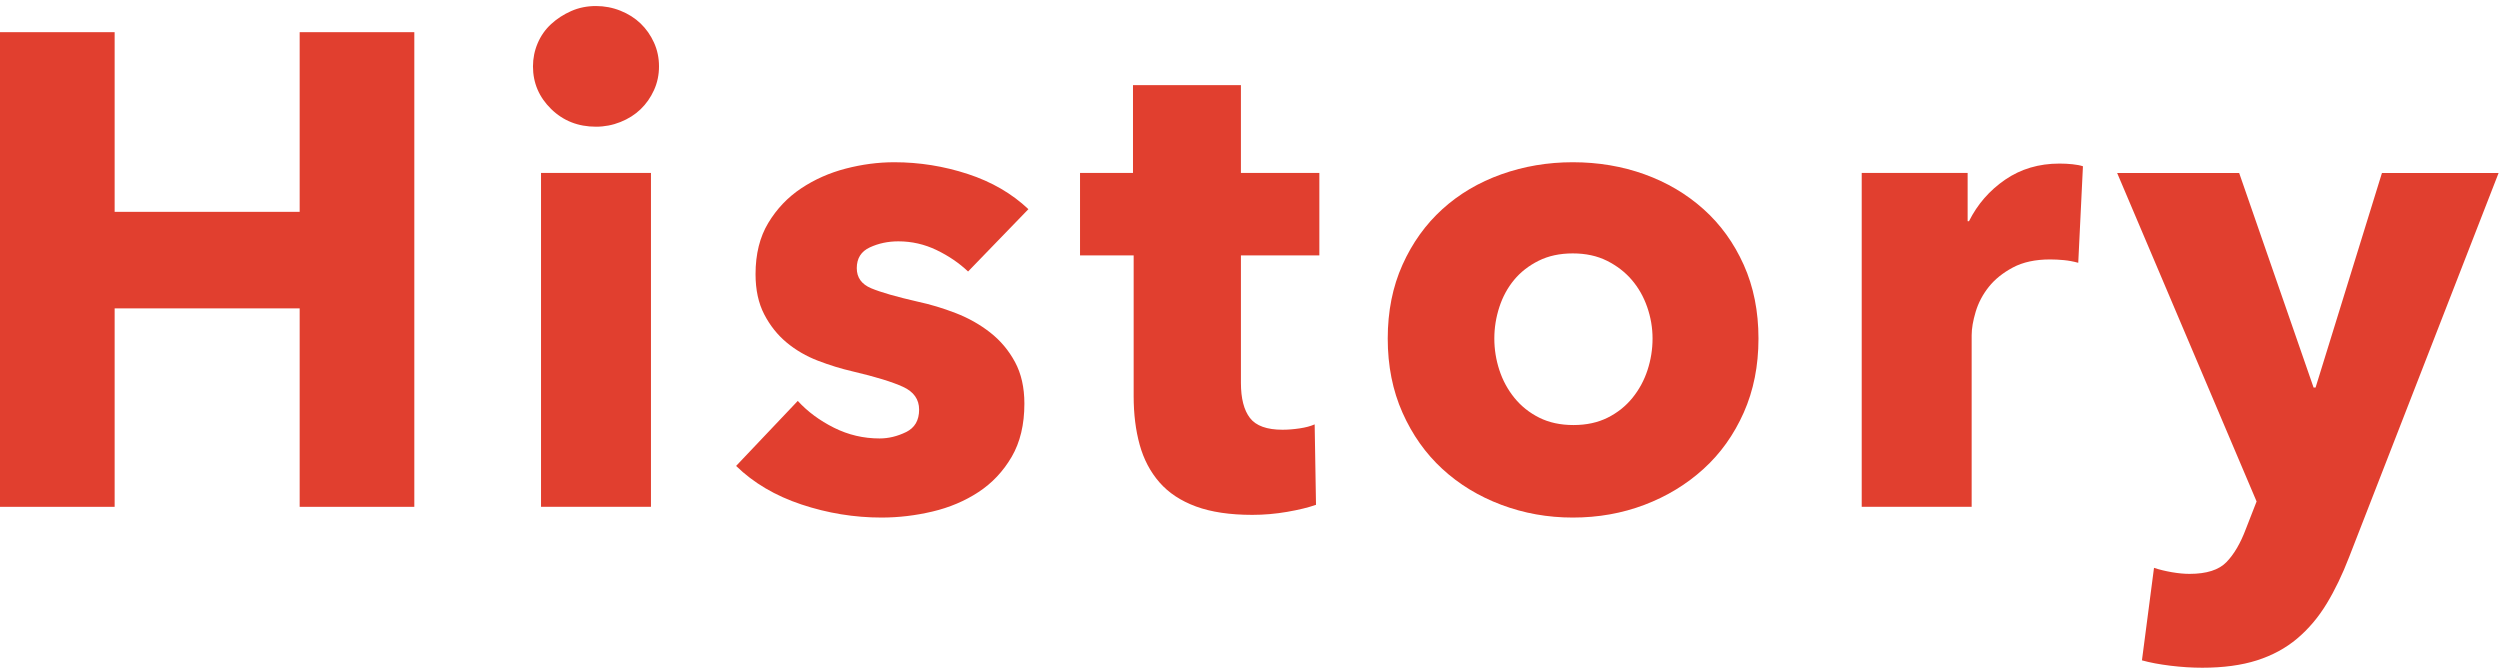 <?xml version="1.0" encoding="UTF-8" standalone="no"?><!DOCTYPE svg PUBLIC "-//W3C//DTD SVG 1.1//EN" "http://www.w3.org/Graphics/SVG/1.1/DTD/svg11.dtd"><svg width="100%" height="100%" viewBox="0 0 179 48" version="1.1" xmlns="http://www.w3.org/2000/svg" xmlns:xlink="http://www.w3.org/1999/xlink" xml:space="preserve" xmlns:serif="http://www.serif.com/" style="fill-rule:evenodd;clip-rule:evenodd;stroke-linejoin:round;stroke-miterlimit:2;"><g><g><path d="M21.456,36.289l0,-14.209l-13.248,0l0,14.209l-8.208,0l0,-33.985l8.208,0l0,12.864l13.248,0l0,-12.864l8.209,0l0,33.985l-8.209,0Z" style="fill:#e13f2f;fill-rule:nonzero;"/><path d="M47.185,4.752c0,0.608 -0.12,1.176 -0.36,1.704c-0.24,0.528 -0.56,0.984 -0.96,1.368c-0.4,0.384 -0.88,0.688 -1.44,0.912c-0.56,0.224 -1.144,0.336 -1.752,0.336c-1.28,0 -2.352,-0.424 -3.216,-1.272c-0.864,-0.848 -1.296,-1.864 -1.296,-3.048c0,-0.576 0.112,-1.128 0.336,-1.656c0.224,-0.528 0.544,-0.984 0.96,-1.368c0.416,-0.384 0.896,-0.696 1.44,-0.936c0.544,-0.24 1.136,-0.36 1.776,-0.36c0.608,0 1.192,0.112 1.752,0.336c0.56,0.224 1.04,0.528 1.44,0.912c0.4,0.384 0.72,0.84 0.96,1.368c0.24,0.528 0.36,1.096 0.36,1.704Zm-8.448,31.537l0,-23.905l7.872,0l0,23.905l-7.872,0Z" style="fill:#e13f2f;fill-rule:nonzero;"/><path d="M69.314,19.44c-0.64,-0.608 -1.392,-1.12 -2.257,-1.536c-0.864,-0.416 -1.776,-0.624 -2.736,-0.624c-0.736,0 -1.416,0.144 -2.04,0.432c-0.624,0.288 -0.936,0.784 -0.936,1.488c0,0.672 0.344,1.152 1.032,1.44c0.688,0.288 1.8,0.608 3.336,0.96c0.896,0.192 1.801,0.464 2.713,0.816c0.912,0.352 1.736,0.816 2.472,1.392c0.736,0.577 1.328,1.281 1.776,2.113c0.448,0.832 0.672,1.824 0.672,2.976c0,1.504 -0.304,2.776 -0.912,3.816c-0.608,1.04 -1.4,1.88 -2.376,2.52c-0.976,0.64 -2.072,1.104 -3.289,1.392c-1.216,0.288 -2.432,0.432 -3.648,0.432c-1.952,0 -3.864,-0.312 -5.736,-0.936c-1.872,-0.624 -3.432,-1.544 -4.68,-2.76l4.416,-4.656c0.704,0.768 1.568,1.408 2.592,1.92c1.024,0.512 2.112,0.768 3.264,0.768c0.64,0 1.272,-0.152 1.896,-0.456c0.624,-0.304 0.936,-0.84 0.936,-1.608c0,-0.736 -0.384,-1.28 -1.152,-1.632c-0.768,-0.352 -1.968,-0.72 -3.6,-1.104c-0.832,-0.192 -1.664,-0.448 -2.496,-0.768c-0.832,-0.32 -1.576,-0.752 -2.232,-1.296c-0.656,-0.544 -1.192,-1.217 -1.608,-2.017c-0.416,-0.8 -0.624,-1.76 -0.624,-2.88c0,-1.44 0.304,-2.664 0.912,-3.672c0.608,-1.008 1.392,-1.832 2.352,-2.472c0.96,-0.64 2.024,-1.112 3.192,-1.416c1.168,-0.304 2.328,-0.456 3.48,-0.456c1.792,0 3.545,0.28 5.257,0.84c1.712,0.56 3.16,1.4 4.344,2.52l-4.32,4.464Z" style="fill:#e13f2f;fill-rule:nonzero;"/><path d="M88.85,18.288l0,9.121c0,1.12 0.216,1.96 0.648,2.52c0.432,0.56 1.208,0.84 2.328,0.84c0.384,0 0.792,-0.032 1.224,-0.096c0.432,-0.064 0.792,-0.16 1.08,-0.288l0.096,5.76c-0.544,0.192 -1.232,0.36 -2.064,0.504c-0.832,0.144 -1.664,0.216 -2.496,0.216c-1.6,0 -2.944,-0.2 -4.032,-0.6c-1.088,-0.4 -1.96,-0.976 -2.616,-1.728c-0.656,-0.752 -1.128,-1.648 -1.416,-2.688c-0.288,-1.04 -0.432,-2.2 -0.432,-3.48l0,-10.081l-3.84,0l0,-5.904l3.792,0l0,-6.288l7.728,0l0,6.288l5.616,0l0,5.904l-5.616,0Z" style="fill:#e13f2f;fill-rule:nonzero;"/><path d="M125.907,24.241c0,1.952 -0.352,3.72 -1.056,5.304c-0.704,1.584 -1.664,2.928 -2.88,4.032c-1.216,1.104 -2.624,1.96 -4.224,2.568c-1.6,0.608 -3.312,0.912 -5.136,0.912c-1.793,0 -3.497,-0.304 -5.113,-0.912c-1.616,-0.608 -3.024,-1.464 -4.224,-2.568c-1.2,-1.104 -2.152,-2.448 -2.856,-4.032c-0.704,-1.584 -1.056,-3.352 -1.056,-5.304c0,-1.953 0.352,-3.713 1.056,-5.281c0.704,-1.568 1.656,-2.896 2.856,-3.984c1.2,-1.088 2.608,-1.92 4.224,-2.496c1.616,-0.576 3.32,-0.864 5.113,-0.864c1.824,0 3.536,0.288 5.136,0.864c1.6,0.576 3.008,1.408 4.224,2.496c1.216,1.088 2.176,2.416 2.88,3.984c0.704,1.568 1.056,3.328 1.056,5.281Zm-7.584,0c0,-0.769 -0.128,-1.521 -0.384,-2.257c-0.256,-0.736 -0.624,-1.384 -1.104,-1.944c-0.48,-0.56 -1.072,-1.016 -1.776,-1.368c-0.704,-0.352 -1.52,-0.528 -2.448,-0.528c-0.929,0 -1.745,0.176 -2.449,0.528c-0.704,0.352 -1.288,0.808 -1.752,1.368c-0.464,0.56 -0.816,1.208 -1.056,1.944c-0.24,0.736 -0.36,1.488 -0.36,2.257c0,0.768 0.12,1.52 0.36,2.256c0.24,0.736 0.6,1.4 1.08,1.992c0.48,0.592 1.072,1.064 1.776,1.416c0.704,0.352 1.52,0.528 2.449,0.528c0.928,0 1.744,-0.176 2.448,-0.528c0.704,-0.352 1.296,-0.824 1.776,-1.416c0.48,-0.592 0.84,-1.256 1.08,-1.992c0.24,-0.736 0.36,-1.488 0.36,-2.256Z" style="fill:#e13f2f;fill-rule:nonzero;"/><path d="M148.803,18.816c-0.352,-0.096 -0.696,-0.16 -1.032,-0.192c-0.336,-0.032 -0.664,-0.048 -0.984,-0.048c-1.056,0 -1.944,0.192 -2.664,0.576c-0.72,0.384 -1.296,0.848 -1.728,1.392c-0.432,0.544 -0.744,1.136 -0.936,1.776c-0.192,0.64 -0.288,1.2 -0.288,1.681l0,12.288l-7.872,0l0,-23.905l7.584,0l0,3.456l0.096,0c0.608,-1.216 1.472,-2.208 2.592,-2.976c1.12,-0.768 2.416,-1.152 3.888,-1.152c0.32,0 0.632,0.016 0.936,0.048c0.304,0.032 0.552,0.08 0.744,0.144l-0.336,6.912Z" style="fill:#e13f2f;fill-rule:nonzero;"/><path d="M168.196,39.889c-0.48,1.248 -1.016,2.36 -1.608,3.336c-0.592,0.976 -1.296,1.808 -2.112,2.496c-0.816,0.688 -1.776,1.208 -2.88,1.56c-1.104,0.352 -2.408,0.528 -3.912,0.528c-0.736,0 -1.497,-0.048 -2.281,-0.144c-0.784,-0.096 -1.464,-0.224 -2.04,-0.384l0.864,-6.624c0.384,0.128 0.808,0.232 1.272,0.312c0.464,0.08 0.888,0.12 1.273,0.12c1.216,0 2.096,-0.28 2.64,-0.84c0.544,-0.56 1.008,-1.352 1.392,-2.376l0.768,-1.968l-9.985,-23.521l8.737,0l5.328,15.361l0.144,0l4.752,-15.361l8.352,0l-10.704,27.505Z" style="fill:#e13f2f;fill-rule:nonzero;"/></g></g></svg>